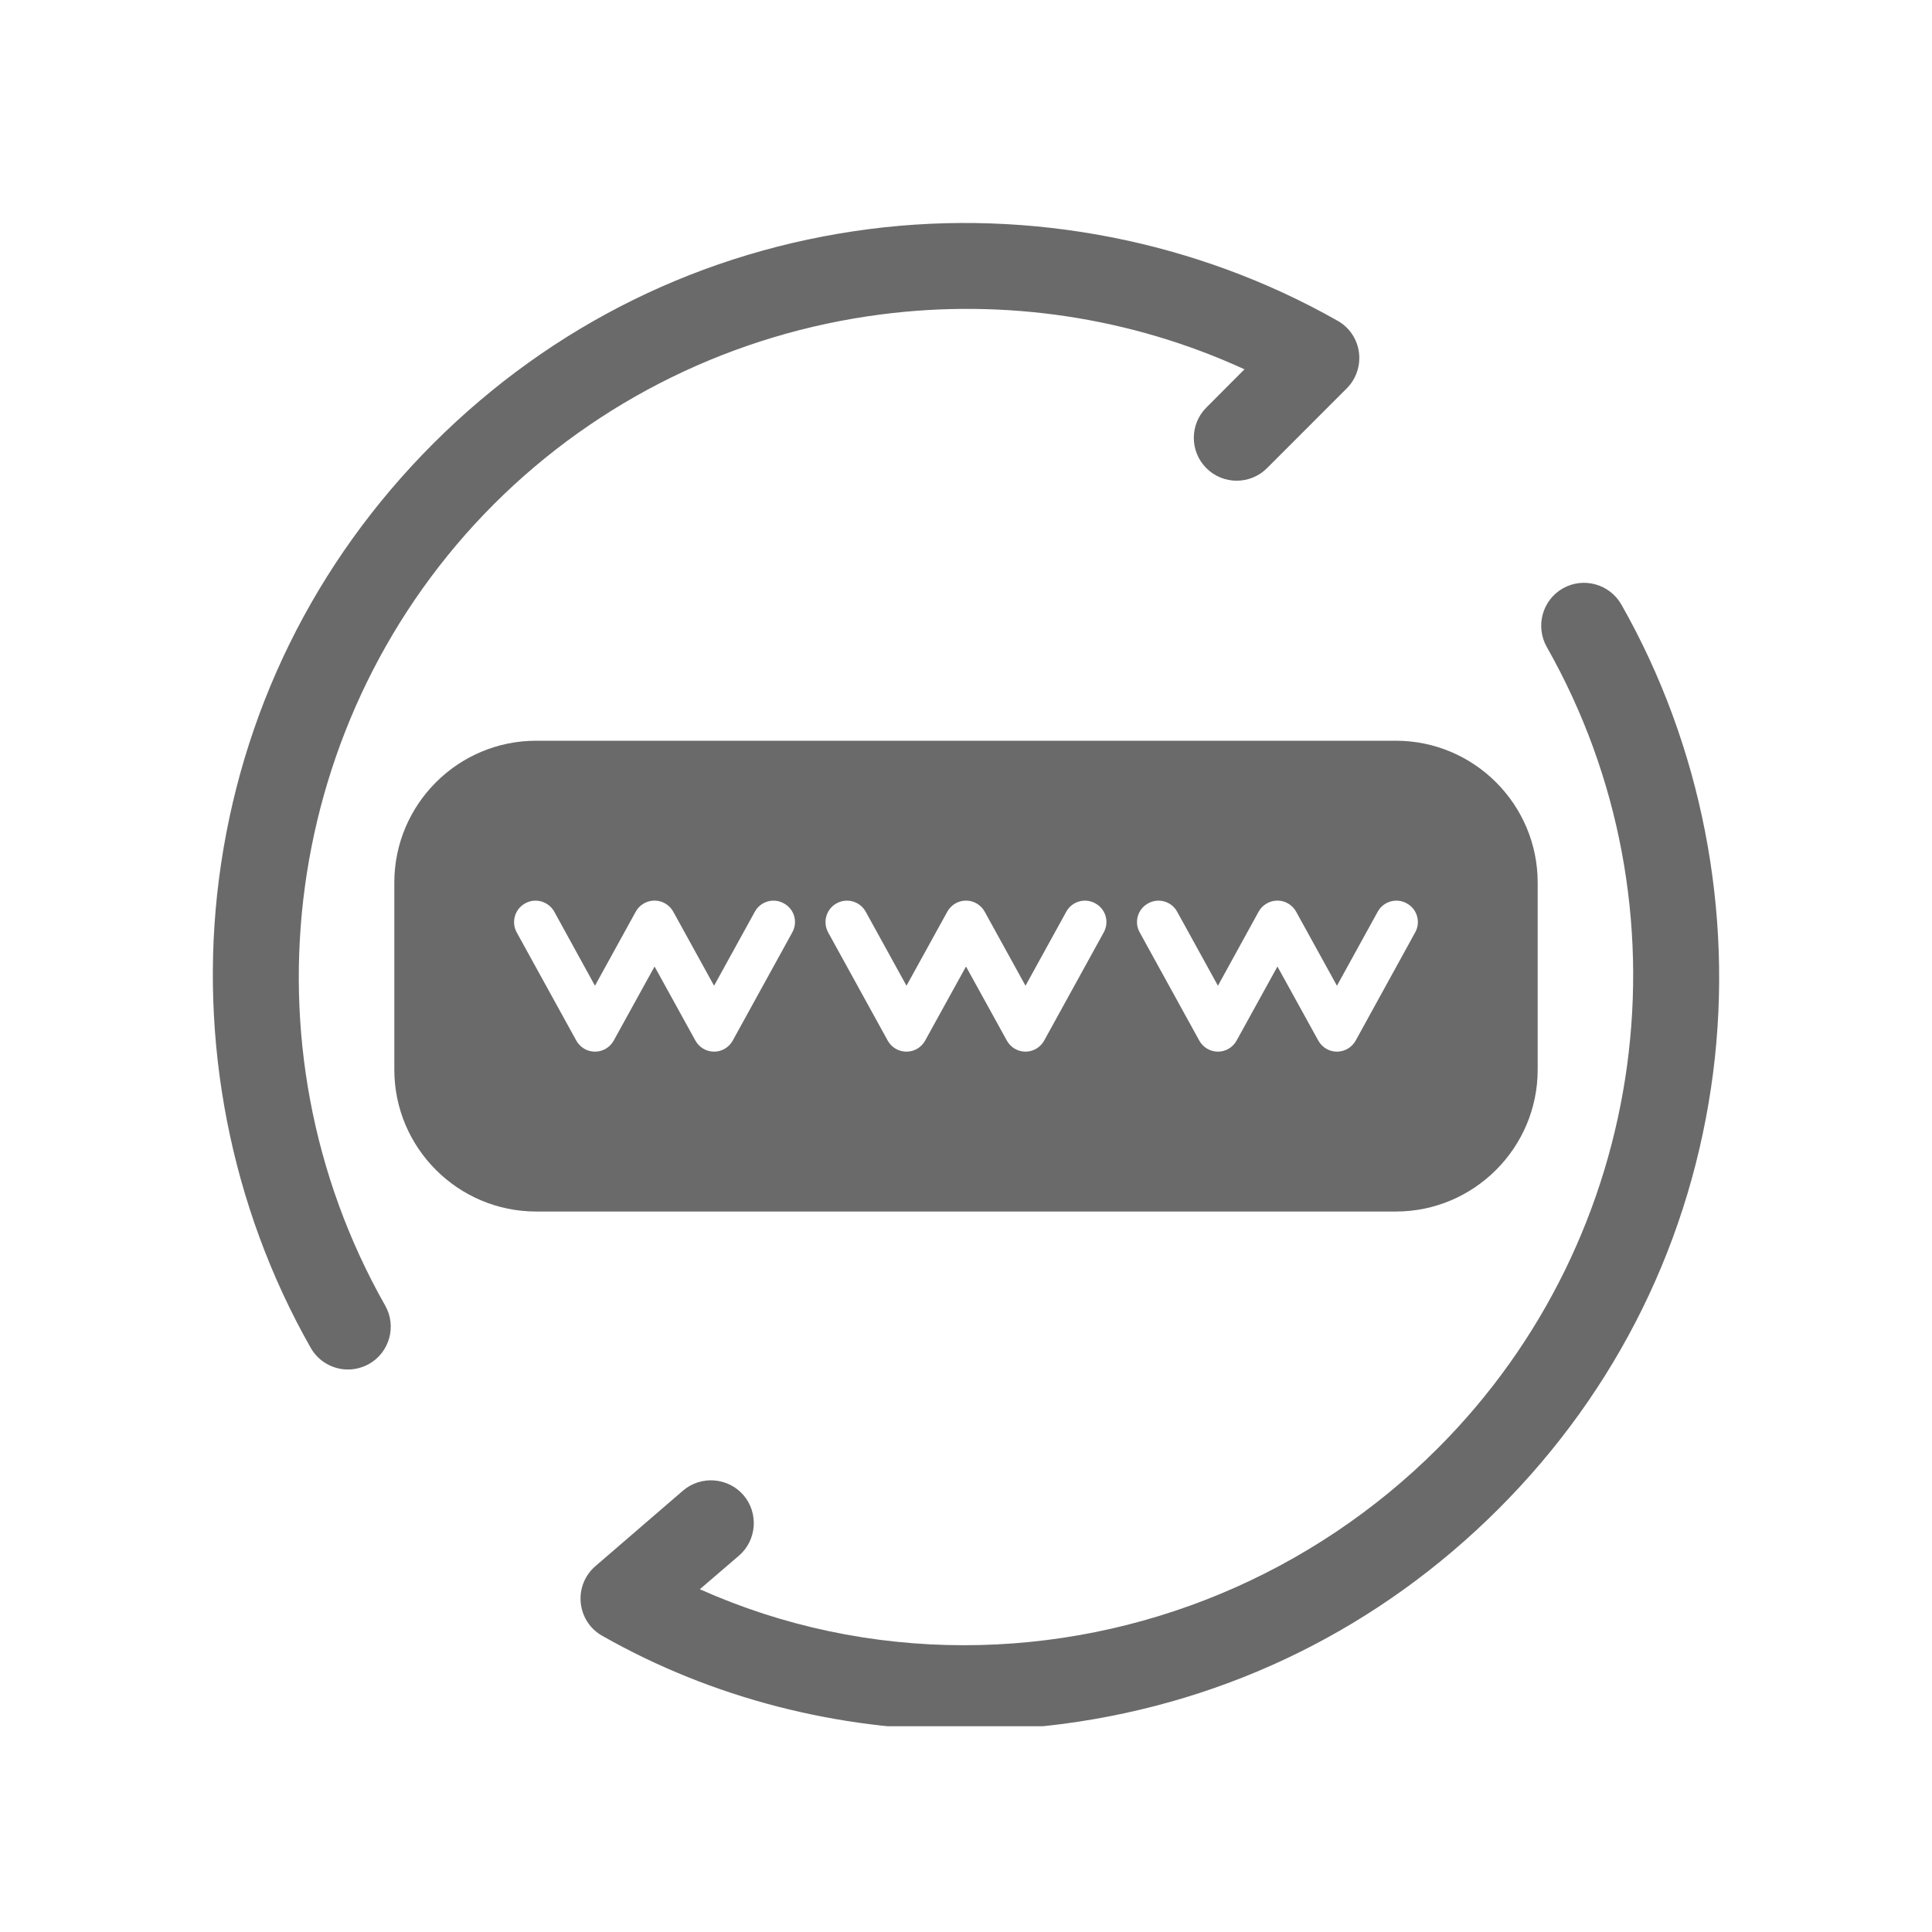 <svg xmlns="http://www.w3.org/2000/svg" xmlns:xlink="http://www.w3.org/1999/xlink" width="80" zoomAndPan="magnify" viewBox="0 0 60 60" height="80" preserveAspectRatio="xMidYMid meet" version="1.0"><defs><clipPath id="22f167dd79"><path d="M 6 6.359 L 54 6.359 L 54 53.609 L 6 53.609 Z M 6 6.359 " clip-rule="nonzero"/></clipPath></defs><path fill="#6a6a6a" d="M 43.348 37.625 L 16.652 37.625 C 14.223 37.625 12.246 35.648 12.246 33.219 L 12.246 27.41 C 12.246 24.98 14.223 23.004 16.652 23.004 L 43.348 23.004 C 45.777 23.004 47.754 24.98 47.754 27.41 L 47.754 33.219 C 47.754 35.648 45.777 37.625 43.348 37.625 Z M 41.52 32.66 C 41.277 32.66 41.055 32.527 40.938 32.312 L 39.672 30.016 L 38.406 32.312 C 38.289 32.527 38.066 32.66 37.824 32.66 C 37.582 32.66 37.359 32.527 37.242 32.312 L 35.395 28.957 C 35.215 28.637 35.332 28.23 35.656 28.055 C 35.977 27.875 36.383 27.992 36.559 28.316 L 37.824 30.613 L 39.086 28.316 C 39.203 28.102 39.43 27.969 39.672 27.969 C 39.914 27.969 40.137 28.102 40.254 28.316 L 41.52 30.613 L 42.785 28.316 C 42.961 27.992 43.367 27.875 43.688 28.055 C 44.012 28.23 44.129 28.637 43.949 28.957 L 42.102 32.316 C 41.984 32.527 41.762 32.66 41.52 32.66 Z M 31.848 32.66 C 31.605 32.66 31.383 32.527 31.266 32.312 L 30 30.016 L 28.734 32.312 C 28.617 32.527 28.395 32.66 28.152 32.66 C 27.906 32.66 27.684 32.527 27.566 32.312 L 25.719 28.957 C 25.543 28.637 25.66 28.23 25.98 28.055 C 26.305 27.875 26.707 27.992 26.887 28.316 L 28.152 30.613 L 29.418 28.316 C 29.535 28.102 29.758 27.969 30 27.969 C 30.242 27.969 30.465 28.102 30.582 28.316 L 31.848 30.613 L 33.113 28.316 C 33.289 27.992 33.695 27.875 34.016 28.055 C 34.34 28.23 34.457 28.637 34.277 28.957 L 32.43 32.312 C 32.312 32.527 32.09 32.66 31.848 32.66 Z M 22.176 32.66 C 21.934 32.66 21.711 32.527 21.594 32.312 L 20.328 30.016 L 19.062 32.312 C 18.945 32.527 18.723 32.66 18.477 32.66 C 18.234 32.66 18.012 32.527 17.895 32.312 L 16.047 28.957 C 15.871 28.637 15.988 28.23 16.309 28.055 C 16.629 27.875 17.035 27.992 17.215 28.316 L 18.477 30.613 L 19.742 28.316 C 19.859 28.102 20.082 27.969 20.328 27.969 C 20.57 27.969 20.793 28.102 20.91 28.316 L 22.176 30.613 L 23.441 28.316 C 23.617 27.992 24.023 27.875 24.344 28.055 C 24.668 28.23 24.785 28.637 24.605 28.957 L 22.758 32.312 C 22.641 32.527 22.418 32.66 22.176 32.66 Z M 22.176 32.66 " fill-opacity="1" fill-rule="evenodd"/><g clip-path="url(#22f167dd79)"><path fill="#6a6a6a" d="M 21.734 49.355 C 24.312 50.508 27.105 51.094 29.934 51.094 C 35.457 51.094 40.754 48.879 44.656 44.973 C 51.227 38.402 52.621 28.172 48.035 20.09 C 47.676 19.449 47.898 18.637 48.535 18.273 C 49.176 17.91 49.988 18.137 50.352 18.773 C 52.84 23.152 53.84 28.316 53.203 33.309 C 52.539 38.48 50.23 43.168 46.543 46.855 C 42.863 50.535 38.188 52.852 33.027 53.535 C 32.012 53.668 30.988 53.734 29.965 53.734 C 26.035 53.734 22.121 52.746 18.703 50.801 C 18.324 50.59 18.078 50.207 18.035 49.773 C 17.992 49.344 18.164 48.918 18.492 48.637 L 21.211 46.293 C 21.766 45.816 22.613 45.879 23.09 46.434 C 23.566 46.988 23.504 47.836 22.949 48.312 Z M 38.648 11.469 C 35.125 9.852 31.207 9.266 27.352 9.766 C 22.805 10.355 18.586 12.414 15.34 15.656 C 8.773 22.227 7.379 32.457 11.961 40.543 C 12.324 41.18 12.102 41.996 11.461 42.359 C 11.262 42.469 11.035 42.531 10.805 42.531 C 10.328 42.531 9.883 42.273 9.648 41.855 C 7.16 37.477 6.16 32.316 6.797 27.32 C 7.461 22.148 9.77 17.461 13.457 13.773 C 17.148 10.086 21.832 7.777 27.008 7.113 C 32 6.473 37.16 7.477 41.539 9.961 C 41.902 10.164 42.148 10.527 42.203 10.941 C 42.258 11.352 42.117 11.77 41.824 12.062 L 39.348 14.539 C 38.828 15.059 37.984 15.059 37.465 14.539 C 36.945 14.02 36.945 13.176 37.465 12.656 Z M 38.648 11.469 " fill-opacity="1" fill-rule="evenodd"/></g></svg>